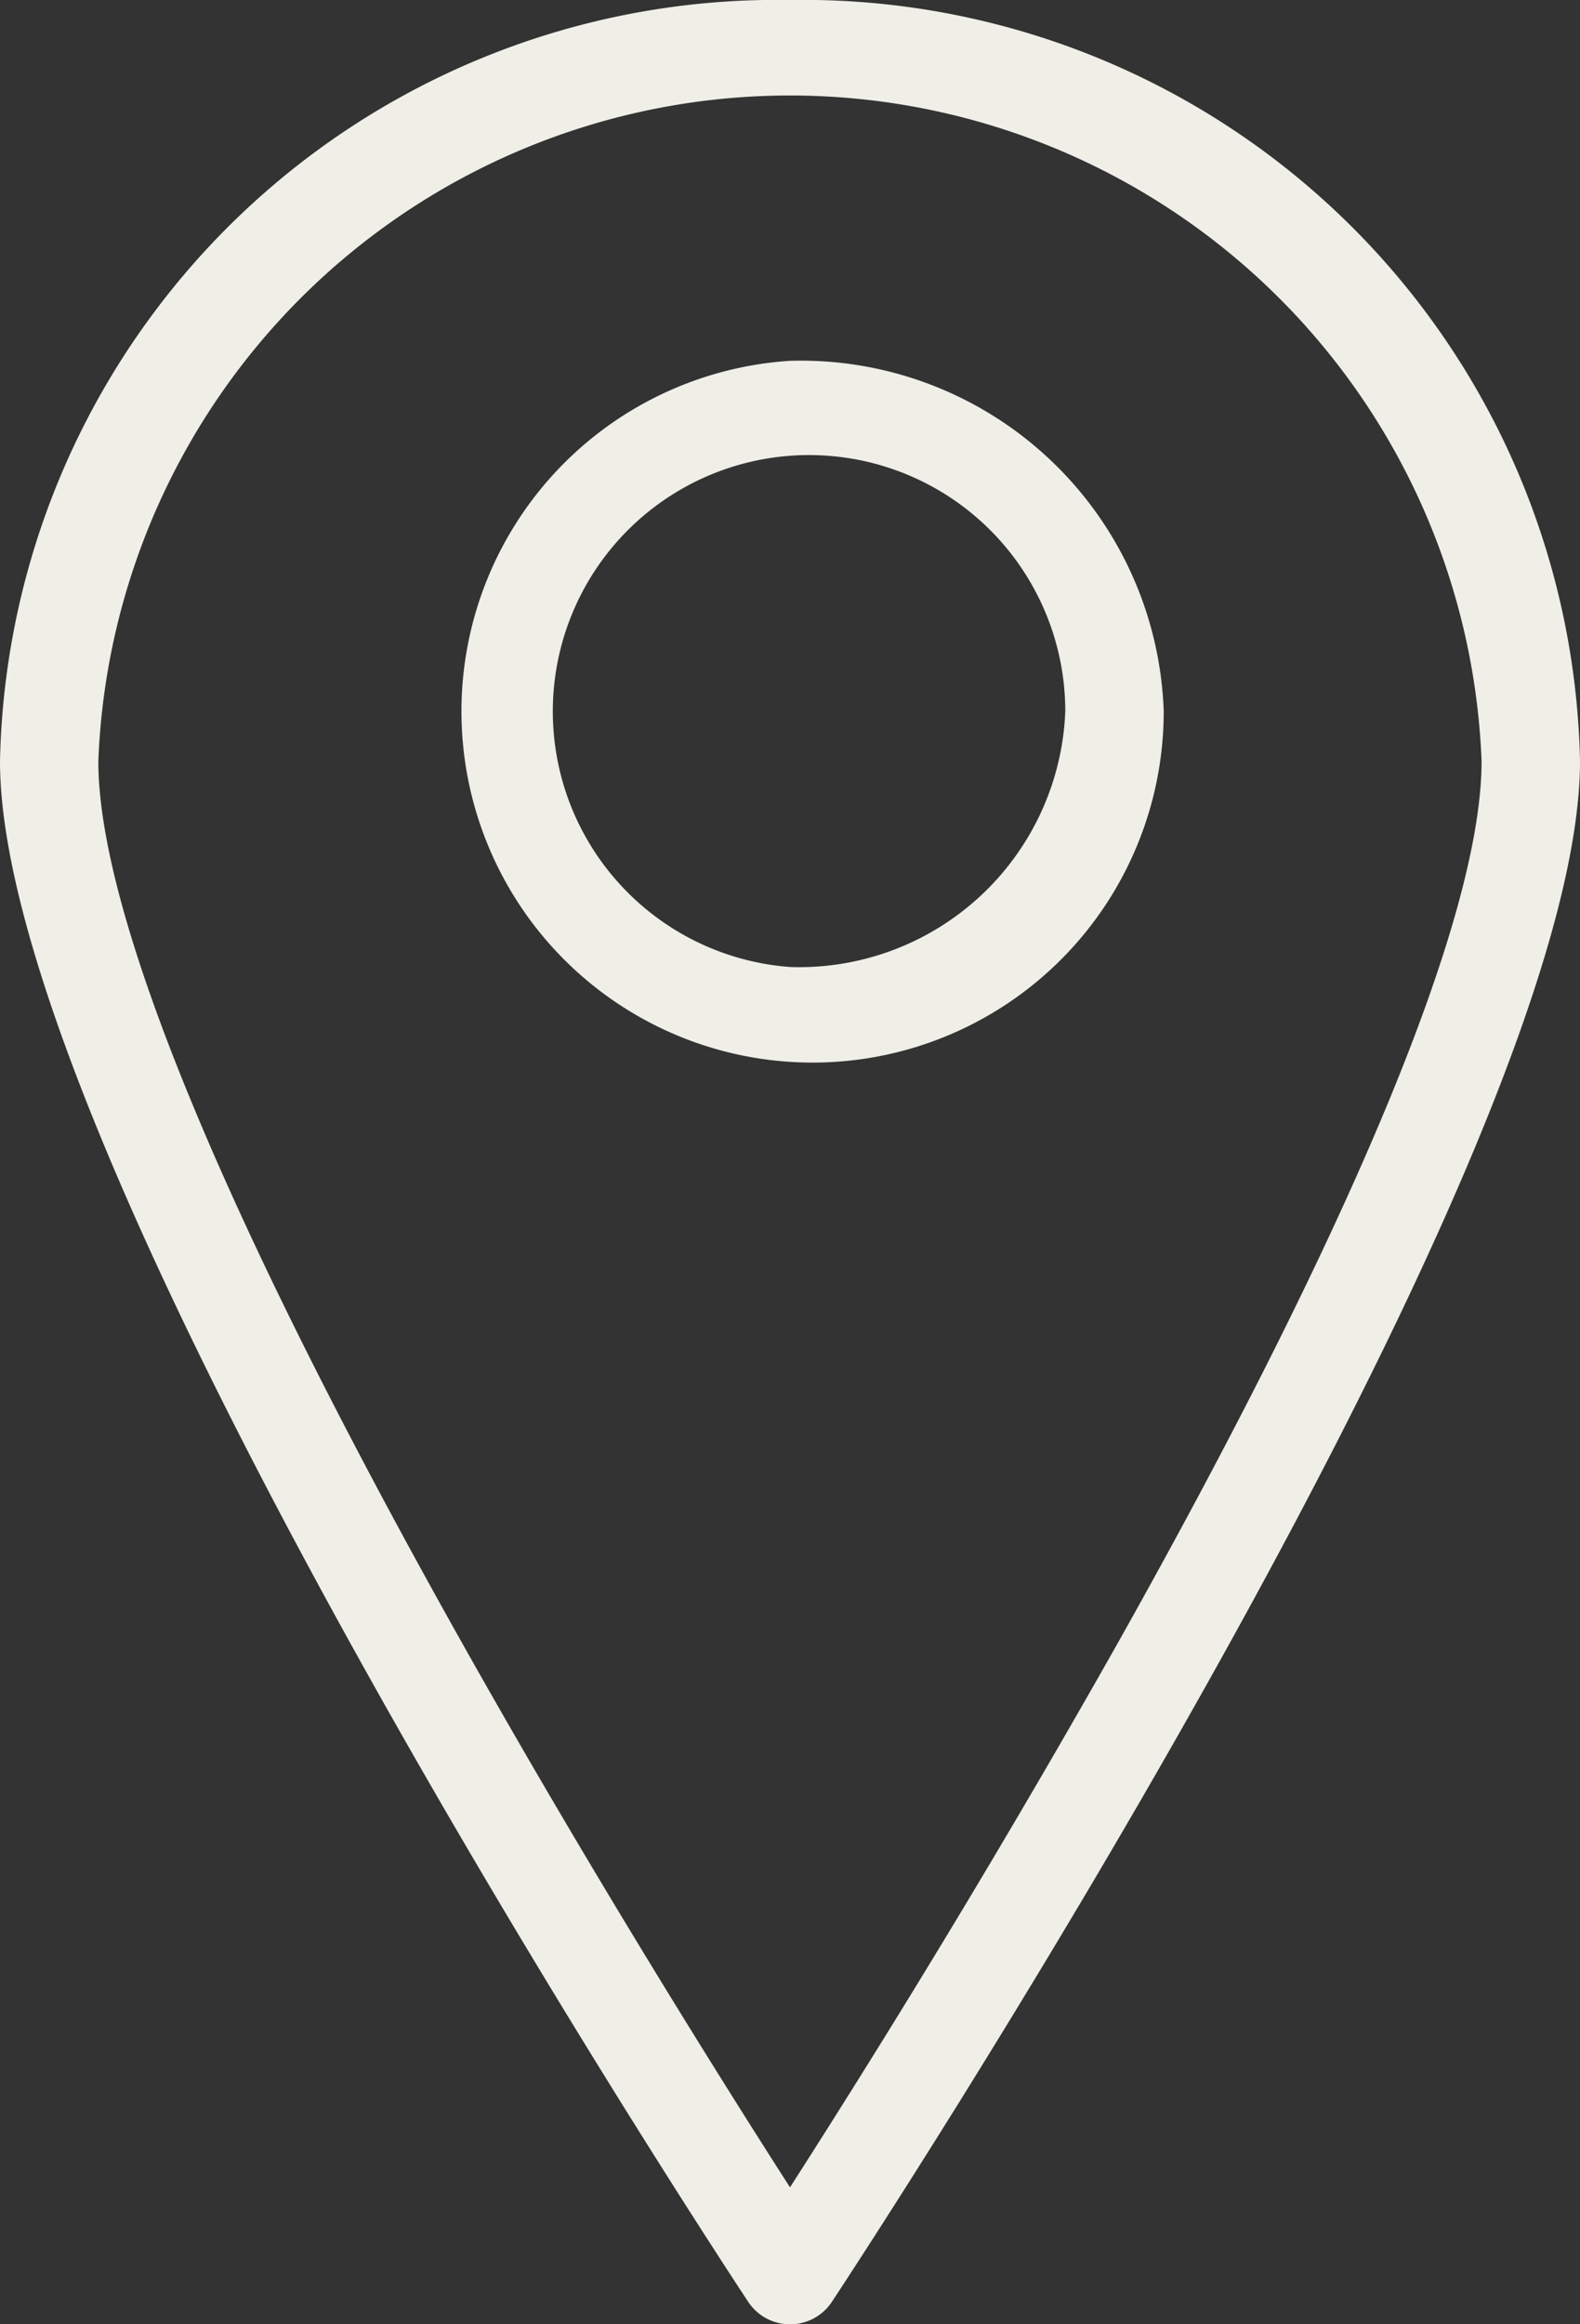 <svg xmlns="http://www.w3.org/2000/svg" width="17" height="25"><rect width="100%" height="100%" fill="#333333" stroke="none"/><g fill="#efefe8"><path d="M8.5 0A8.36 8.36 0 0 0 0 8.187c0 4.339 7.725 16.079 8.054 16.577a.54.54 0 0 0 .893 0C9.276 24.264 17 12.526 17 8.187A8.36 8.36 0 0 0 8.5 0m0 23.527c-.7-1.09-2.118-3.346-3.523-5.846-2.564-4.562-3.919-7.845-3.919-9.493a7.447 7.447 0 0 1 14.883 0c0 1.648-1.355 4.931-3.919 9.493A122 122 0 0 1 8.5 23.527"/><path d="M8.5 3.881a3.778 3.778 0 1 0 4.021 3.77A3.906 3.906 0 0 0 8.5 3.881m0 6.52a2.757 2.757 0 1 1 2.962-2.75 2.865 2.865 0 0 1-2.962 2.75"/></g></svg>